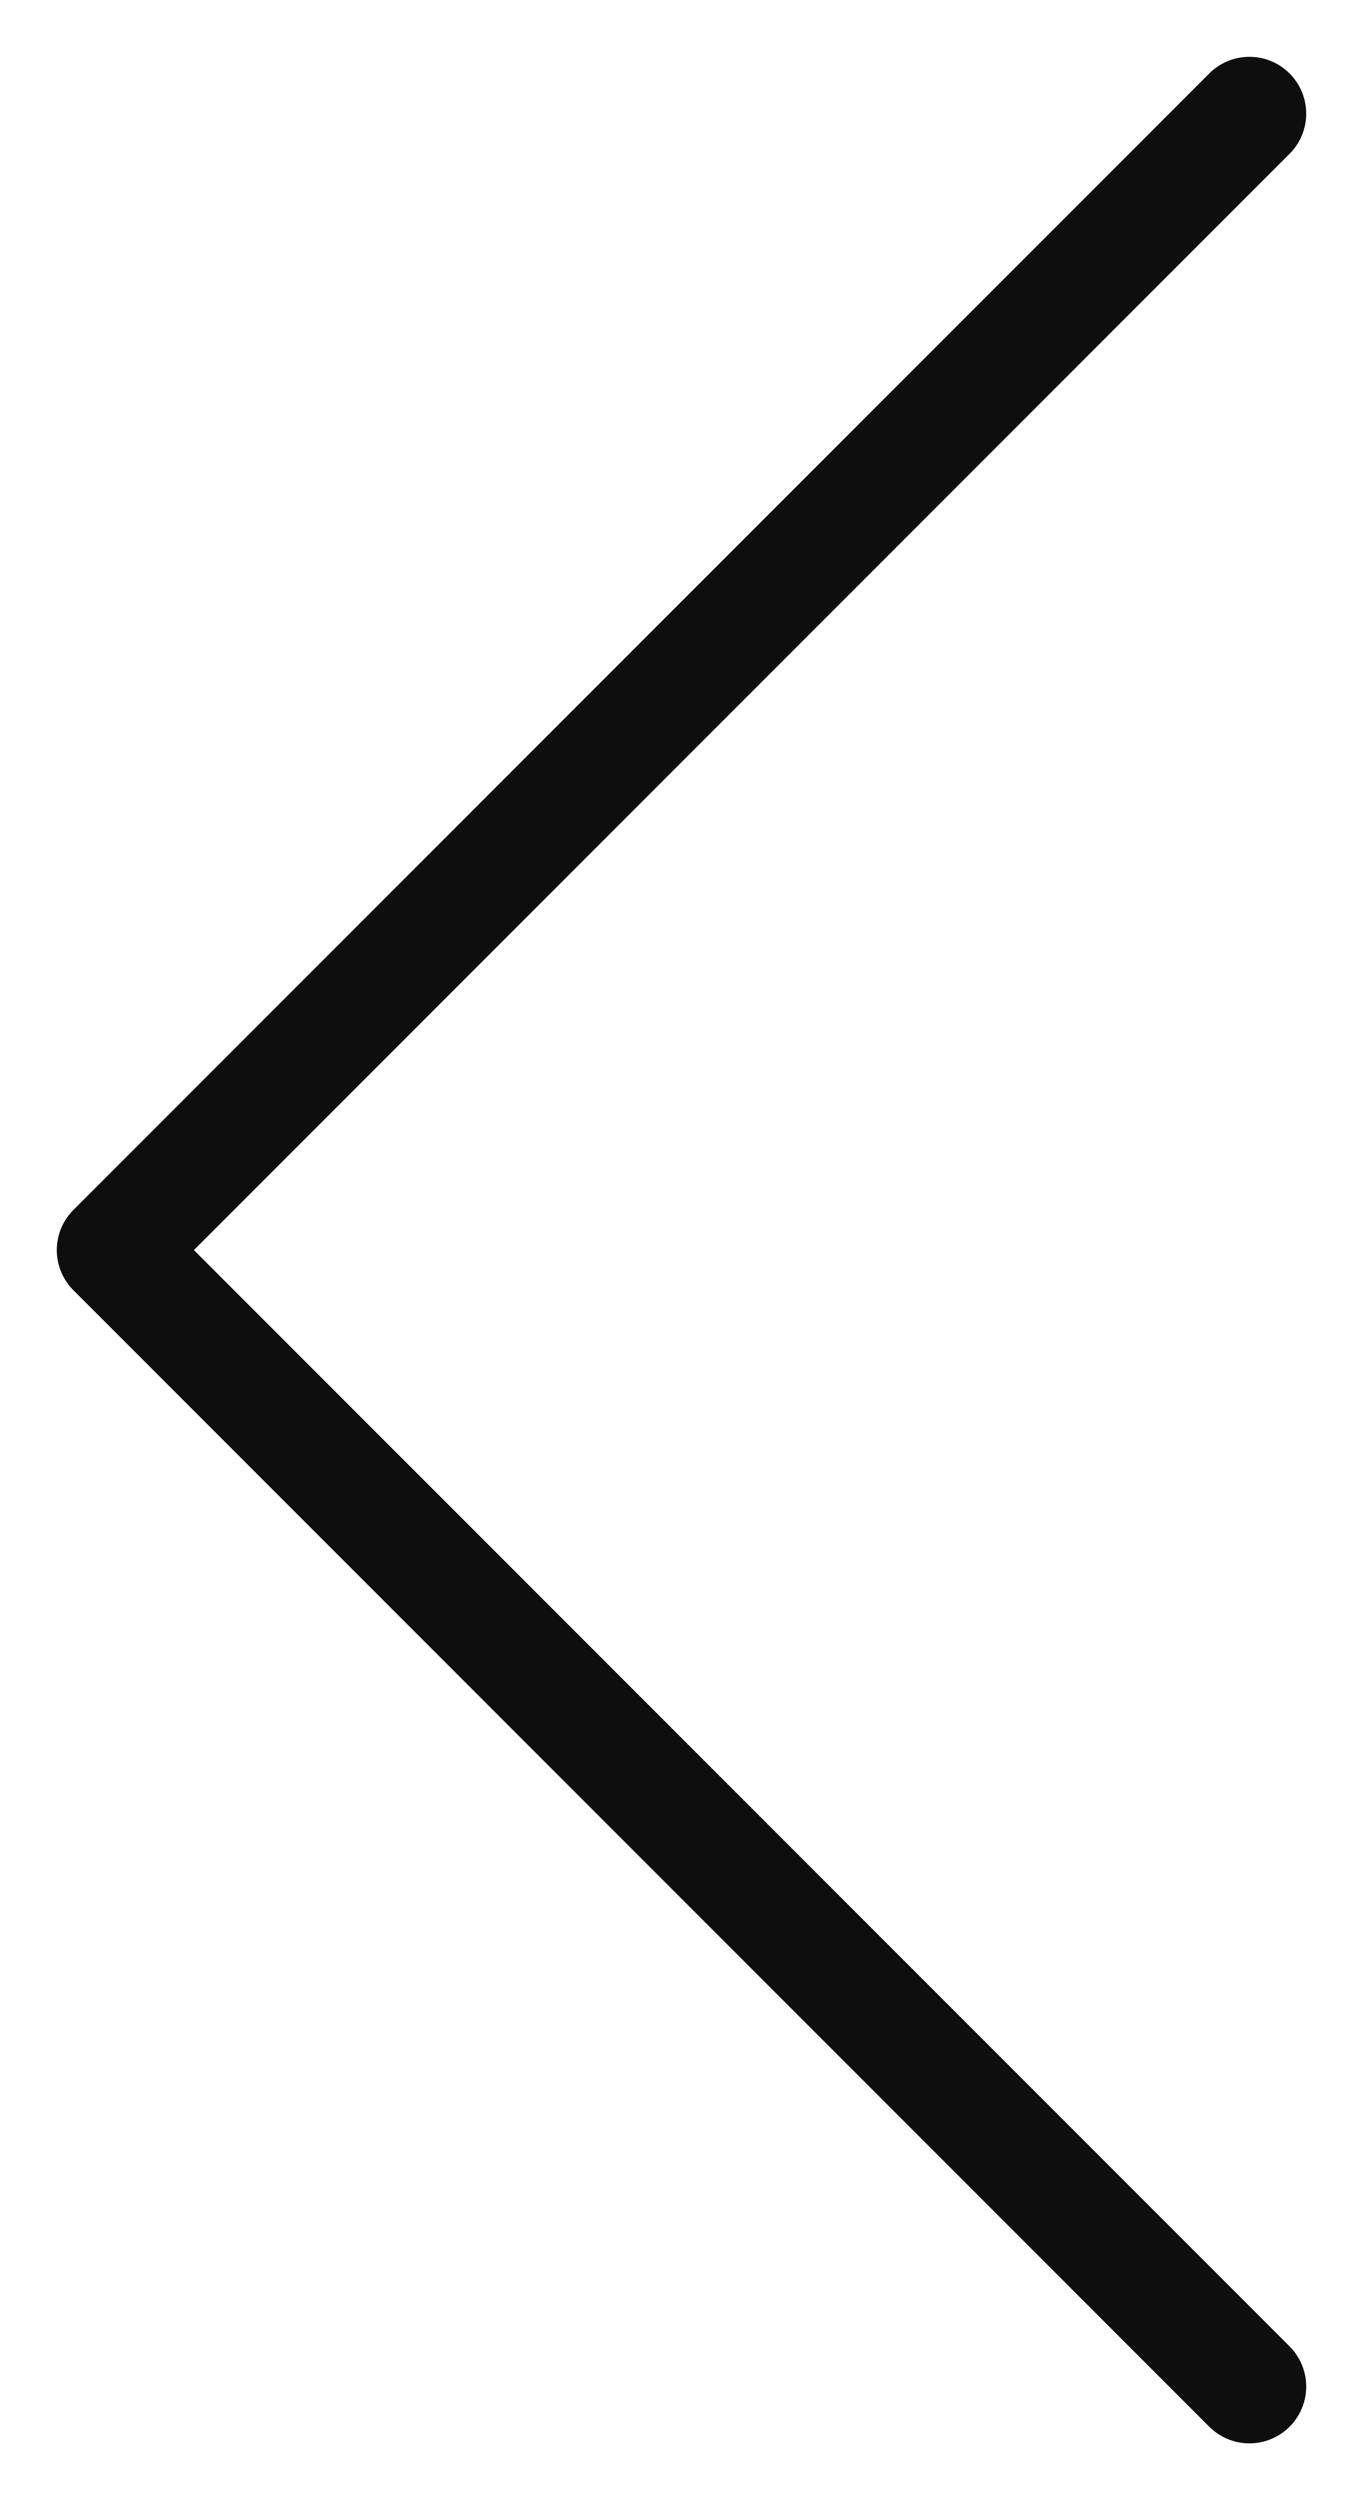 <svg xmlns="http://www.w3.org/2000/svg" width="12" height="22" fill="none" xmlns:v="https://vecta.io/nano"><path d="M11 1L1 11L11 21" stroke="#0e0e0e" stroke-linecap="round" stroke-linejoin="round"/></svg>